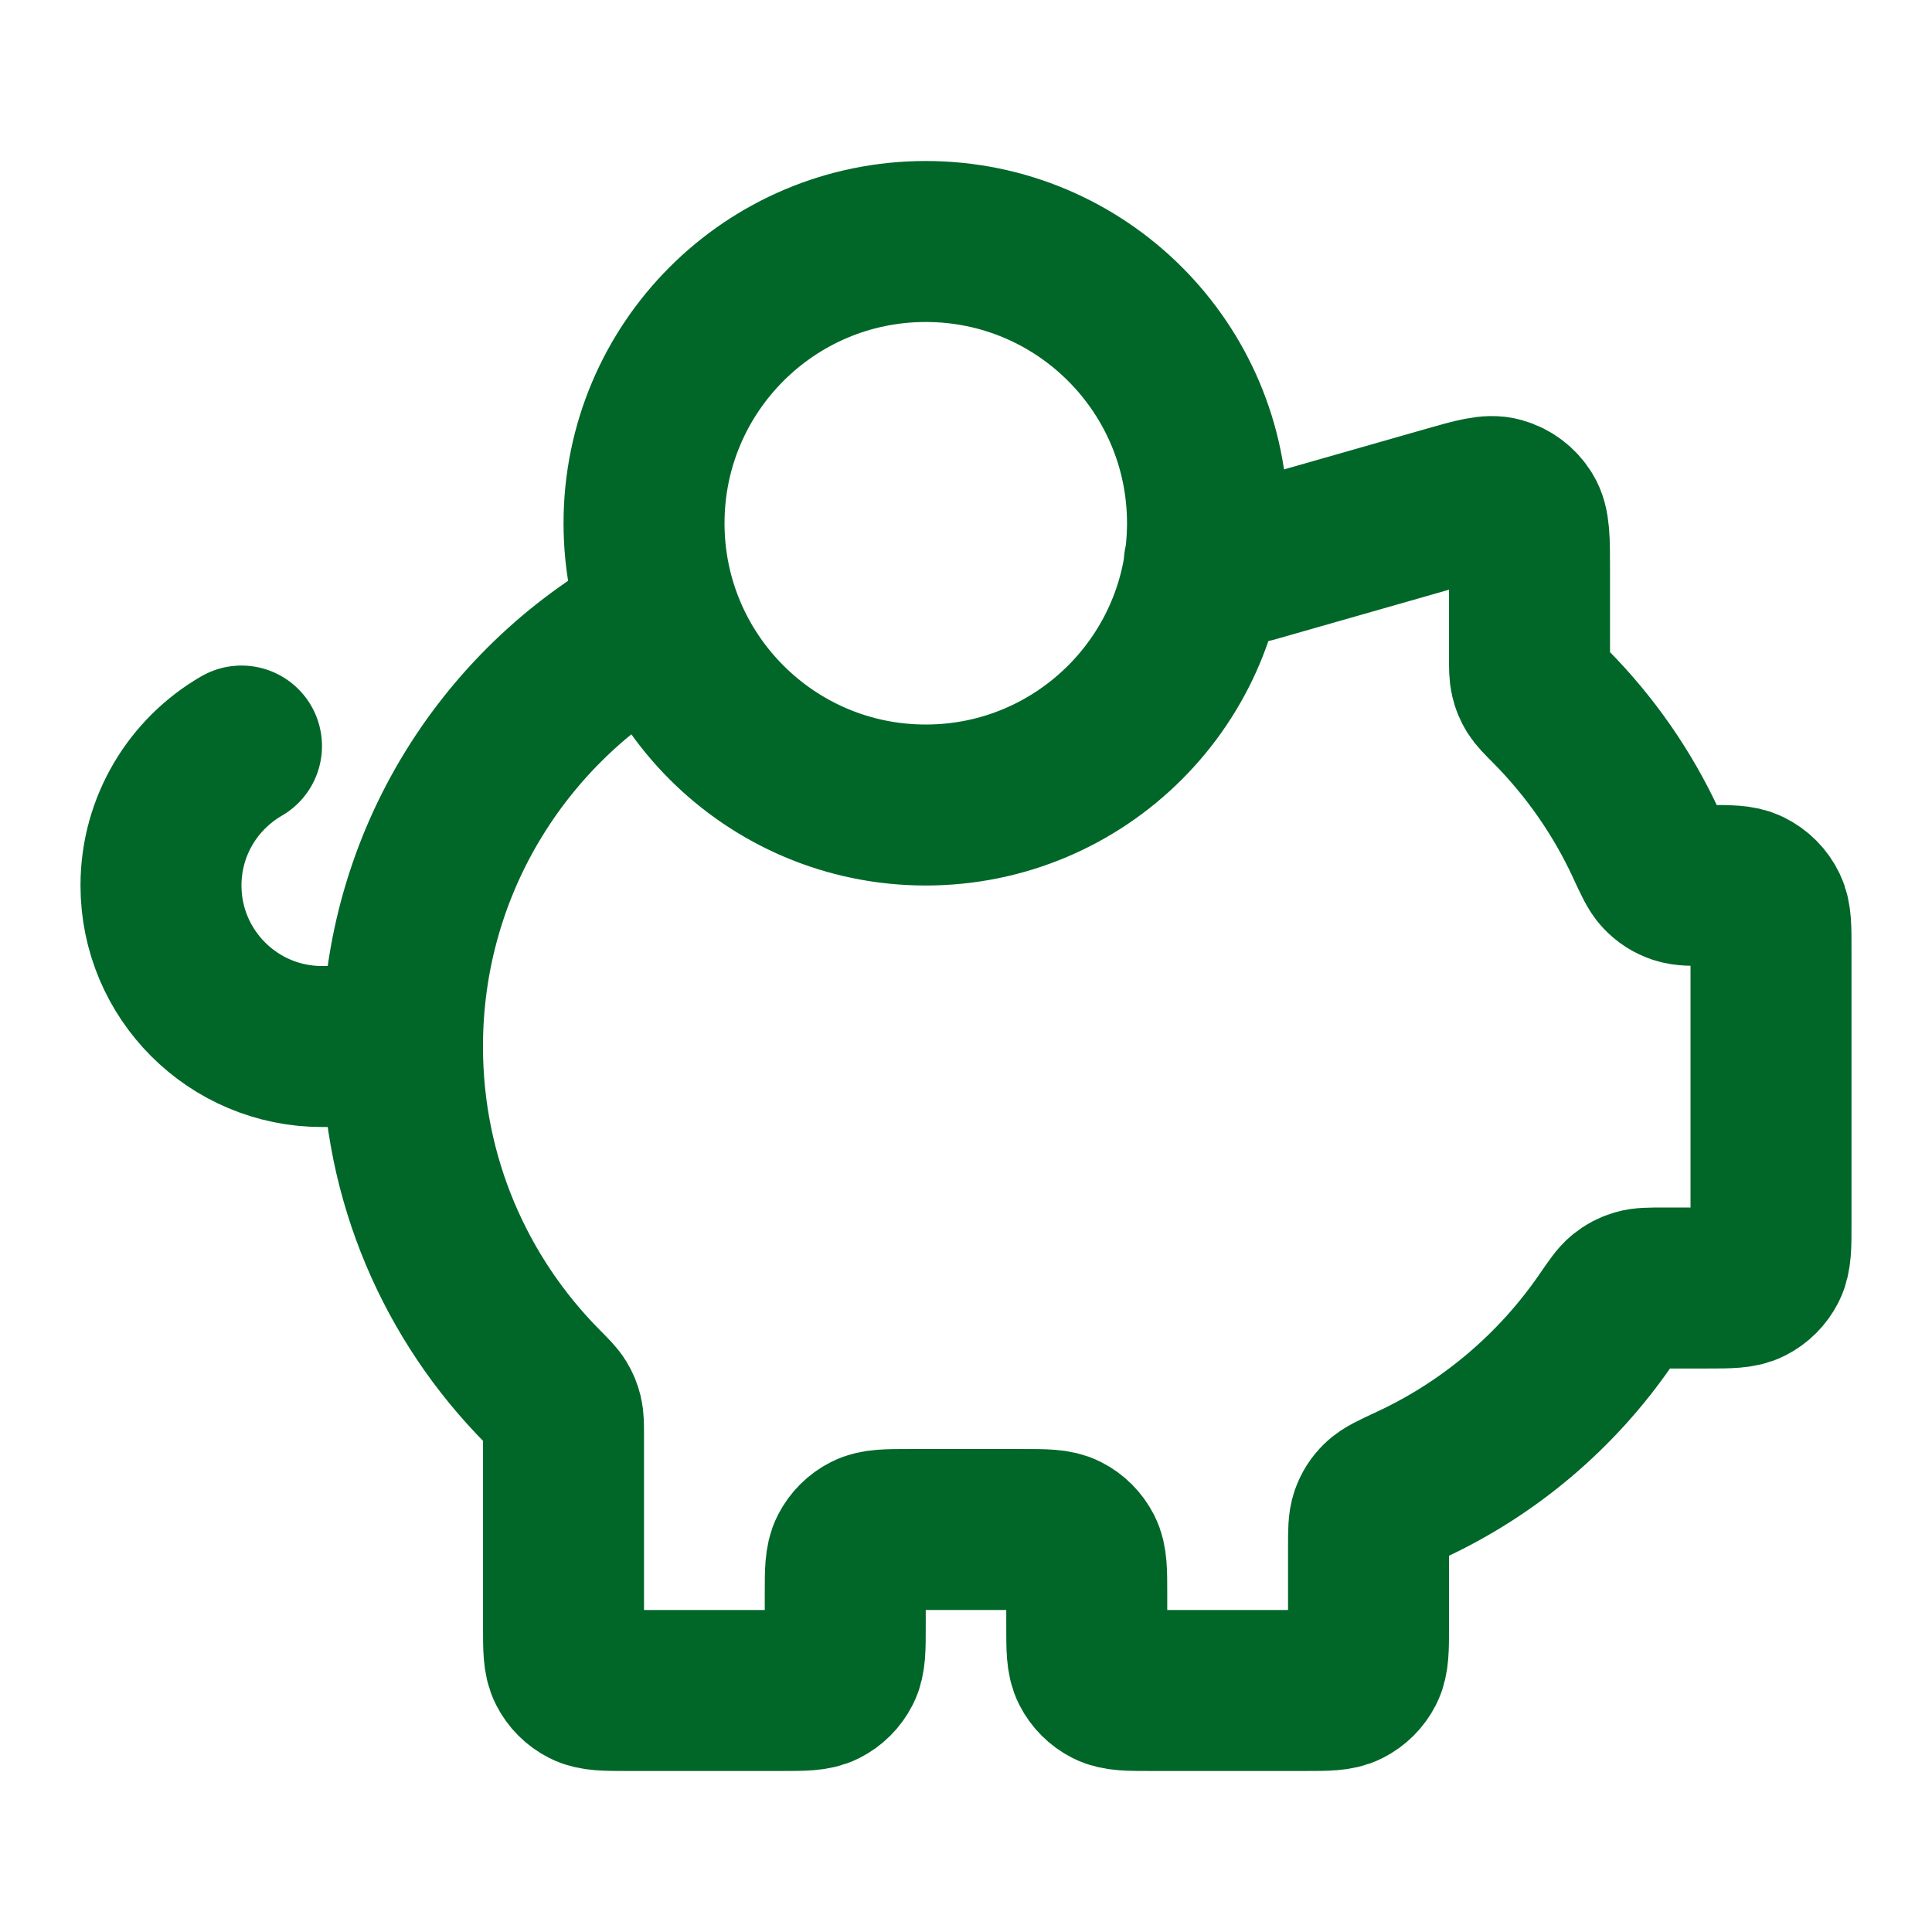 <svg width="40" height="40" viewBox="0 0 40 40" fill="none" xmlns="http://www.w3.org/2000/svg">
<path d="M8.333 21.667C8.333 24.414 9.441 26.902 11.235 28.71C11.408 28.884 11.494 28.971 11.545 29.055C11.594 29.135 11.622 29.204 11.644 29.295C11.667 29.391 11.667 29.499 11.667 29.716V33.667C11.667 34.133 11.667 34.367 11.758 34.545C11.837 34.702 11.965 34.829 12.122 34.909C12.3 35 12.533 35 13 35H16.167C16.633 35 16.867 35 17.045 34.909C17.202 34.829 17.329 34.702 17.409 34.545C17.5 34.367 17.5 34.133 17.5 33.667V33C17.5 32.533 17.5 32.3 17.591 32.122C17.671 31.965 17.798 31.837 17.955 31.758C18.133 31.667 18.367 31.667 18.833 31.667H21.167C21.633 31.667 21.867 31.667 22.045 31.758C22.202 31.837 22.329 31.965 22.409 32.122C22.5 32.3 22.5 32.533 22.5 33V33.667C22.5 34.133 22.5 34.367 22.591 34.545C22.671 34.702 22.798 34.829 22.955 34.909C23.133 35 23.367 35 23.833 35H27C27.467 35 27.7 35 27.878 34.909C28.035 34.829 28.163 34.702 28.243 34.545C28.334 34.367 28.334 34.133 28.334 33.667V32.041C28.334 31.704 28.334 31.535 28.381 31.4C28.427 31.271 28.485 31.18 28.583 31.084C28.686 30.983 28.859 30.903 29.206 30.742C30.843 29.982 32.24 28.792 33.252 27.317C33.43 27.058 33.519 26.928 33.614 26.851C33.705 26.778 33.786 26.735 33.898 26.702C34.015 26.667 34.154 26.667 34.431 26.667H35.334C35.8 26.667 36.034 26.667 36.212 26.576C36.369 26.496 36.496 26.369 36.576 26.212C36.667 26.033 36.667 25.8 36.667 25.333V19.643C36.667 19.199 36.667 18.976 36.584 18.805C36.502 18.635 36.365 18.498 36.195 18.416C36.024 18.333 35.802 18.333 35.357 18.333C35.036 18.333 34.875 18.333 34.745 18.29C34.606 18.243 34.508 18.18 34.406 18.073C34.312 17.974 34.236 17.808 34.082 17.476C33.59 16.41 32.915 15.446 32.099 14.623C31.926 14.449 31.84 14.362 31.788 14.278C31.74 14.198 31.711 14.129 31.69 14.038C31.667 13.943 31.667 13.834 31.667 13.617V11.768C31.667 11.168 31.667 10.867 31.542 10.666C31.432 10.489 31.261 10.36 31.061 10.303C30.833 10.238 30.544 10.321 29.967 10.486L26.013 11.615C25.946 11.635 25.912 11.644 25.878 11.651C25.848 11.657 25.817 11.661 25.786 11.664C25.752 11.667 25.716 11.667 25.647 11.667H24.932M8.333 21.667C8.333 17.827 10.498 14.492 13.673 12.816M8.333 21.667H6.667C4.826 21.667 3.333 20.174 3.333 18.333C3.333 17.099 4.004 16.022 5 15.446M25 10.833C25 14.055 22.389 16.667 19.167 16.667C15.945 16.667 13.334 14.055 13.334 10.833C13.334 7.612 15.945 5 19.167 5C22.389 5 25 7.612 25 10.833Z" stroke="#006729" stroke-width="3.333" stroke-linecap="round" stroke-linejoin="round"/>
</svg>
